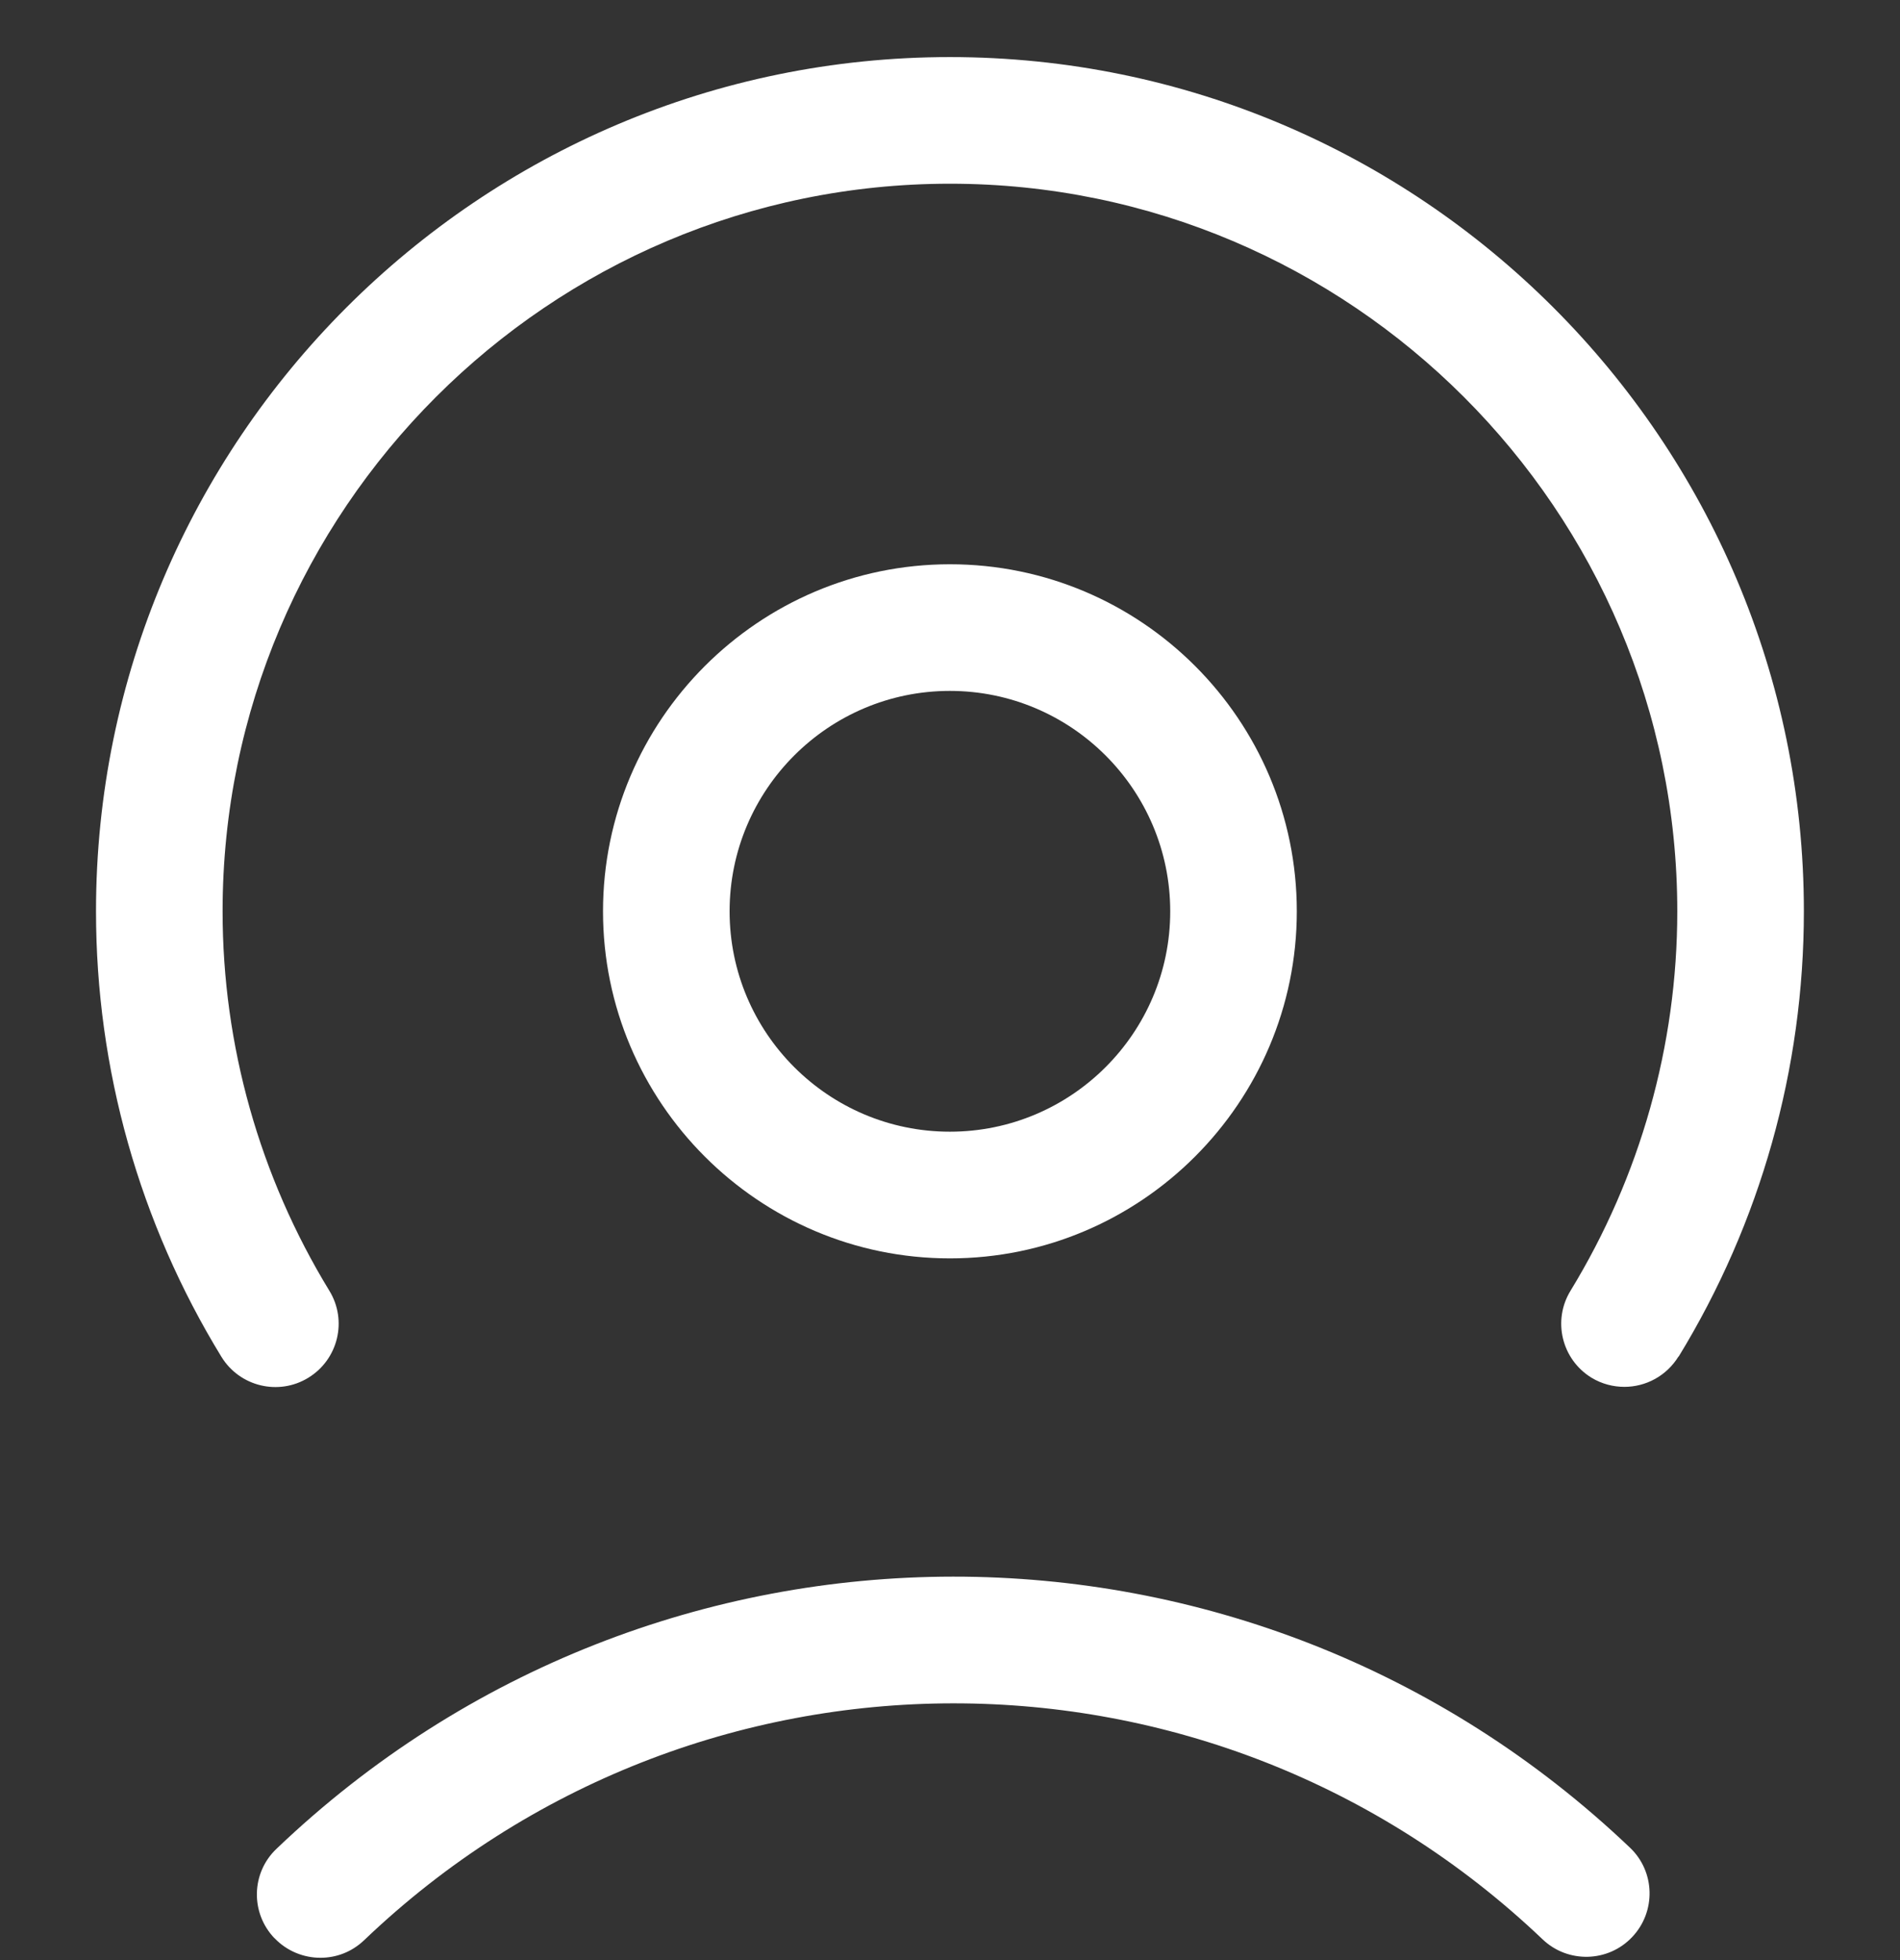 <svg width="32" height="33" viewBox="0 0 32 33" fill="none" xmlns="http://www.w3.org/2000/svg">
<rect x="0" y="0" width="32" height="33" fill="#333333" stroke="none"/>
<path d="M21.841 15.343C21.841 12.117 19.218 9.5 15.999 9.5C12.779 9.5 10.156 12.124 10.156 15.343C10.156 18.562 12.779 21.186 15.999 21.186C19.218 21.186 21.841 18.562 21.841 15.343ZM12.288 15.343C12.288 13.296 13.952 11.632 15.998 11.632C18.045 11.632 19.709 13.296 19.709 15.343C19.709 17.39 18.045 19.053 15.998 19.053C13.952 19.053 12.288 17.39 12.288 15.343Z" fill="white"/>
<path d="M4.623 32.63C4.831 32.849 5.115 32.961 5.396 32.961C5.662 32.961 5.922 32.865 6.131 32.667C11.691 27.353 20.411 27.347 25.981 32.651C26.407 33.057 27.084 33.04 27.488 32.613C27.894 32.186 27.878 31.51 27.451 31.106C21.054 25.017 11.043 25.023 4.656 31.127C4.229 31.532 4.215 32.209 4.625 32.634L4.623 32.63Z" fill="white"/>
<path d="M28.27 22.843C29.65 20.588 30.381 17.997 30.381 15.343C30.381 7.416 23.93 0.961 15.999 0.961C8.068 0.961 1.617 7.412 1.617 15.343C1.617 17.998 2.348 20.588 3.729 22.843C4.037 23.345 4.693 23.503 5.194 23.195C5.696 22.887 5.855 22.231 5.546 21.729C4.374 19.809 3.749 17.604 3.749 15.343C3.749 8.588 9.245 3.093 15.999 3.093C22.753 3.093 28.249 8.589 28.249 15.343C28.249 17.602 27.624 19.809 26.452 21.729C26.143 22.231 26.302 22.887 26.804 23.195C26.979 23.301 27.172 23.349 27.358 23.349C27.716 23.349 28.066 23.168 28.27 22.837L28.27 22.843Z" fill="white"/>
</svg>

